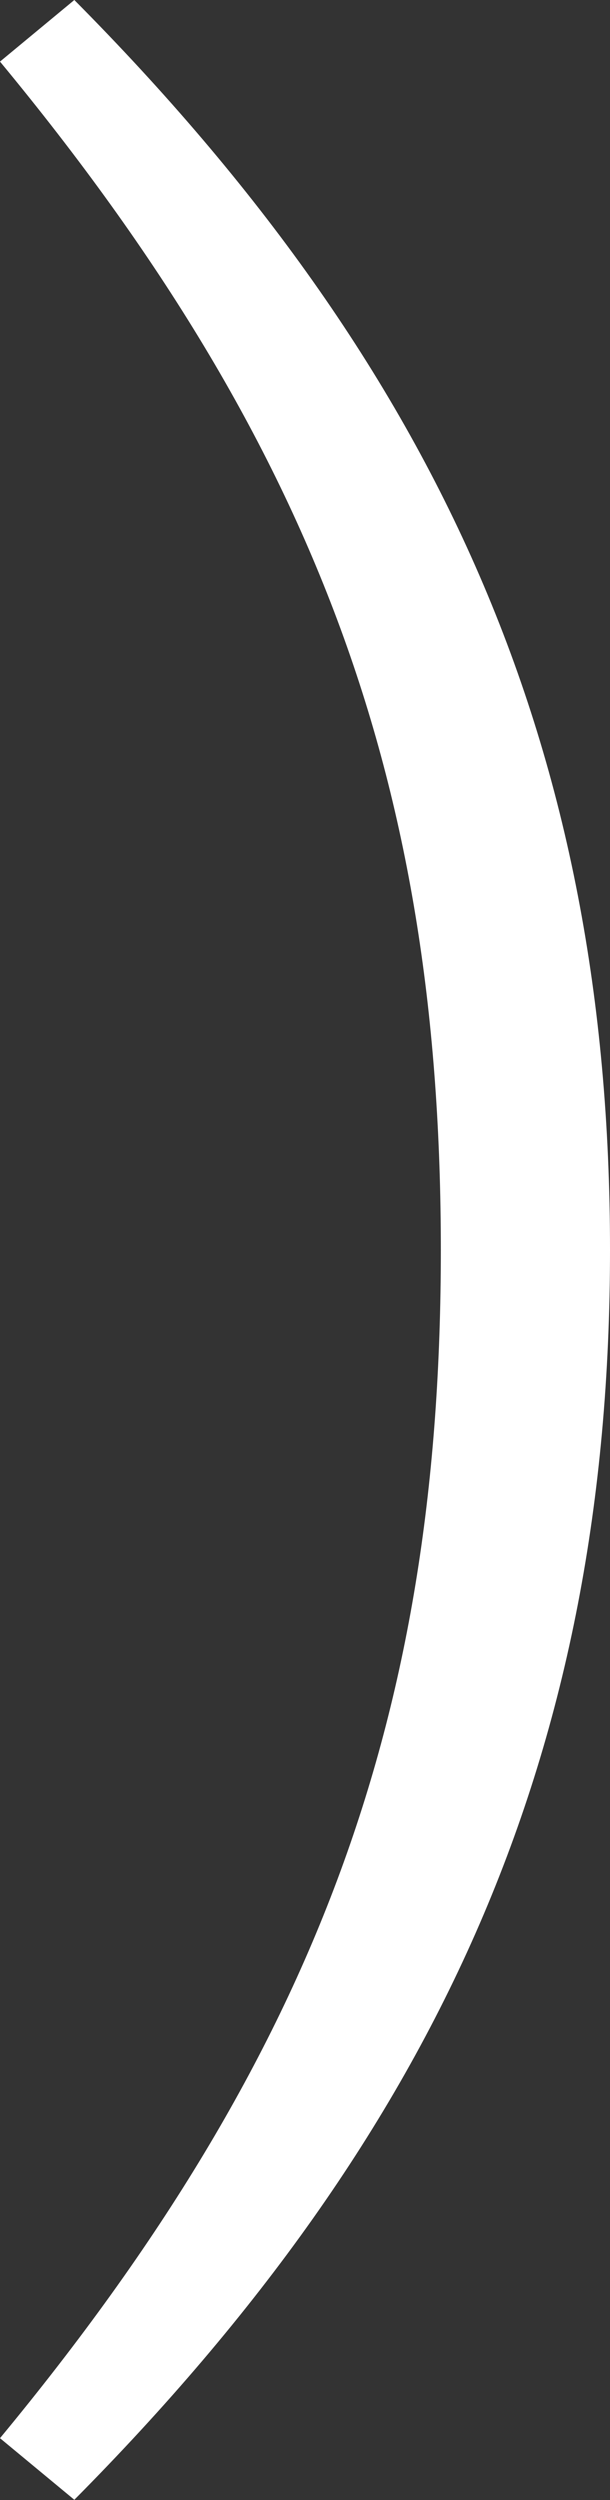 <svg xmlns="http://www.w3.org/2000/svg" viewBox="0 0 23.8 97.41"><rect x="0" y="0" width="23.8" height="97.41" fill="#333333" stroke="none"/><defs><style>.cls-1{fill:#fff;}</style></defs><g id="レイヤー_2" data-name="レイヤー 2"><g id="レイヤー_1-2" data-name="レイヤー 1"><path class="cls-1" d="M0,2.4C12.5,17.5,17.2,30.8,17.2,48.7S12.5,79.9,0,95l2.9,2.4C17.2,83,23.8,68.2,23.8,48.7S17.2,14.4,2.9,0Z"/></g></g></svg>